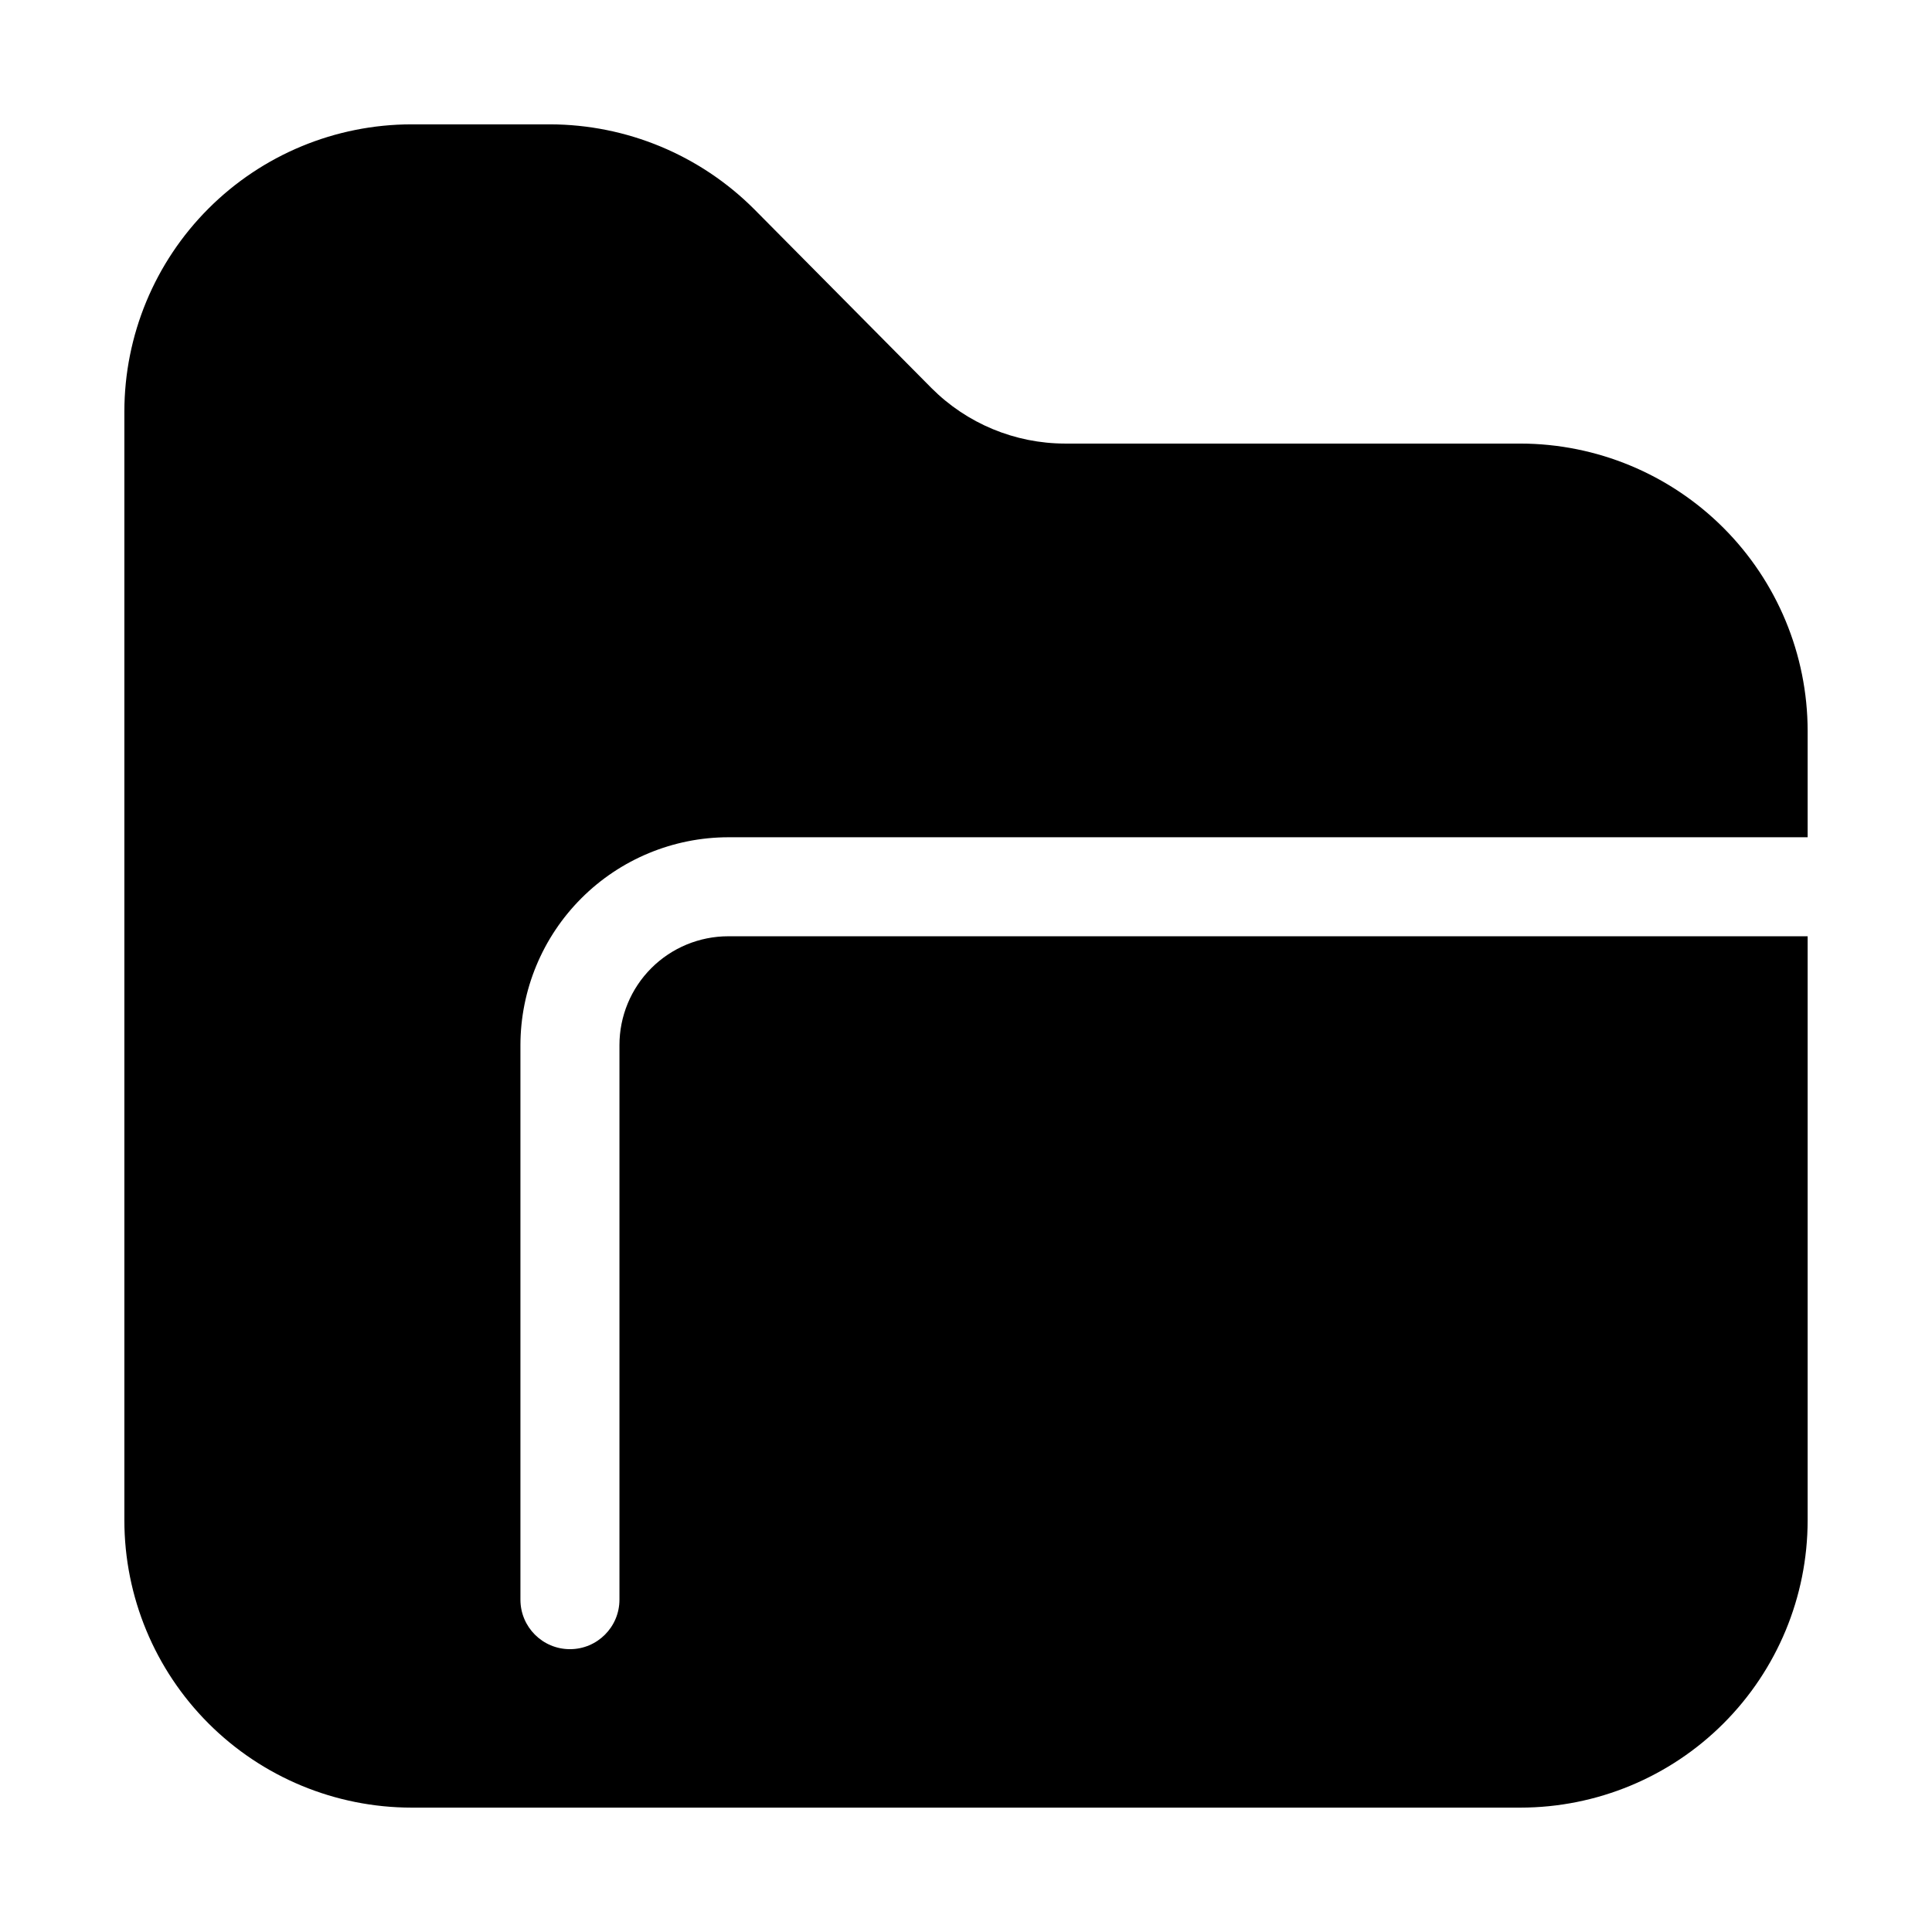 <?xml version="1.0" encoding="UTF-8"?>
<!-- Uploaded to: SVG Repo, www.svgrepo.com, Generator: SVG Repo Mixer Tools -->
<svg fill="#000000" width="800px" height="800px" version="1.1" viewBox="144 144 512 512" xmlns="http://www.w3.org/2000/svg">
 <path d="m546.94 261.55h-120.7c-13.273-0.016-25.996-5.301-35.371-14.691l-47.023-47.445c-14.34-14.336-33.773-22.414-54.055-22.461h-36.734c-20.18 0.016-39.527 8.035-53.793 22.305-14.27 14.266-22.289 33.613-22.305 53.793v293.89c0.016 20.18 8.035 39.527 22.305 53.793 14.266 14.27 33.613 22.289 53.793 22.305h293.89c20.18-0.016 39.527-8.035 53.793-22.305 14.27-14.266 22.289-33.613 22.305-53.793v-154.82h-286.02c-7.656-0.004-15.004 3.035-20.418 8.449-5.414 5.414-8.453 12.758-8.445 20.418v146.94c0 7.246-5.875 13.121-13.121 13.121-7.246 0-13.121-5.875-13.121-13.121v-146.94c0.016-14.609 5.828-28.617 16.16-38.949 10.328-10.328 24.336-16.141 38.945-16.156h286.02v-28.234c-0.031-20.172-8.062-39.508-22.324-53.773-14.266-14.262-33.602-22.289-53.773-22.324z"/>
</svg>